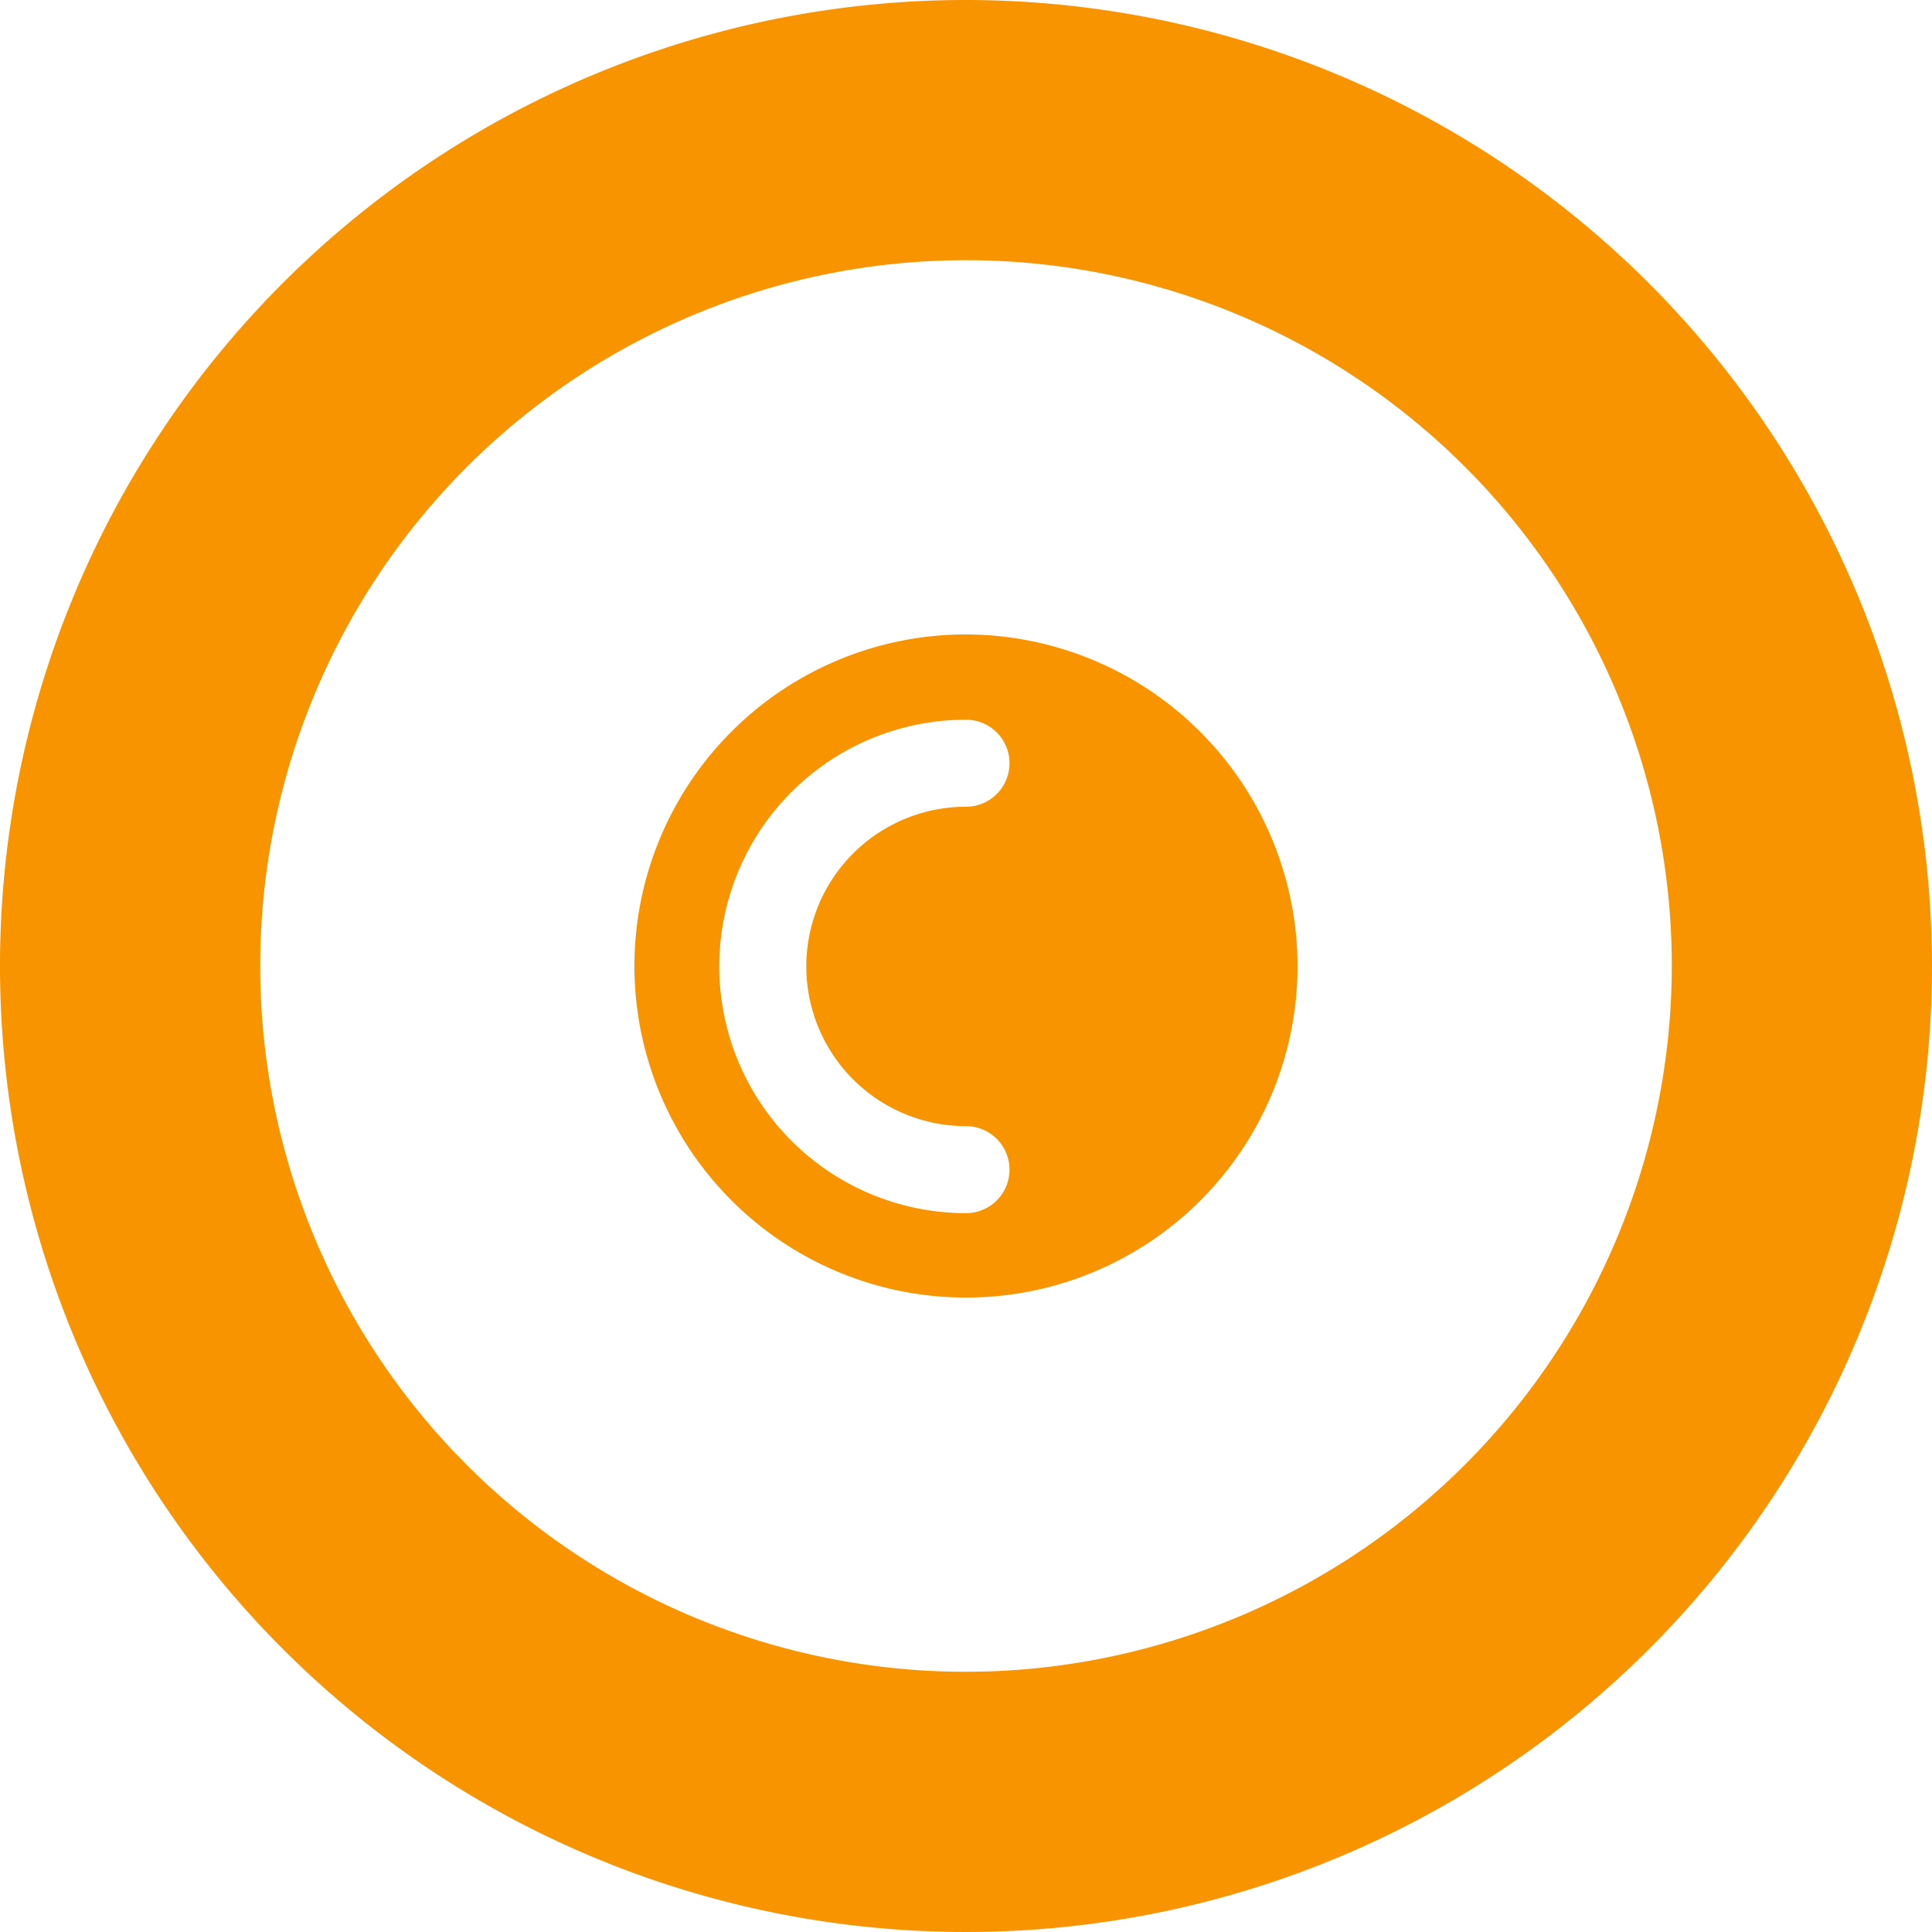 <svg xmlns="http://www.w3.org/2000/svg" viewBox="0 0 22.2 22.2">
  <title>Plan de travail 180</title>
  <path d="M11.1,0A11.1,11.1,0,1,0,22.2,11.1,11.11,11.11,0,0,0,11.1,0Zm0,19.21a8.11,8.11,0,1,1,8.11-8.11A8.12,8.12,0,0,1,11.1,19.21Z" fill="#f79400"/>
  <path d="M11.1,7.29a3.81,3.81,0,1,0,3.81,3.81A3.82,3.82,0,0,0,11.1,7.29Zm0,5.65a.5.5,0,0,1,0,1,2.83,2.83,0,1,1,0-5.67.5.5,0,0,1,0,1,1.83,1.83,0,1,0,0,3.67Z" fill="#f79400"/>
</svg>
